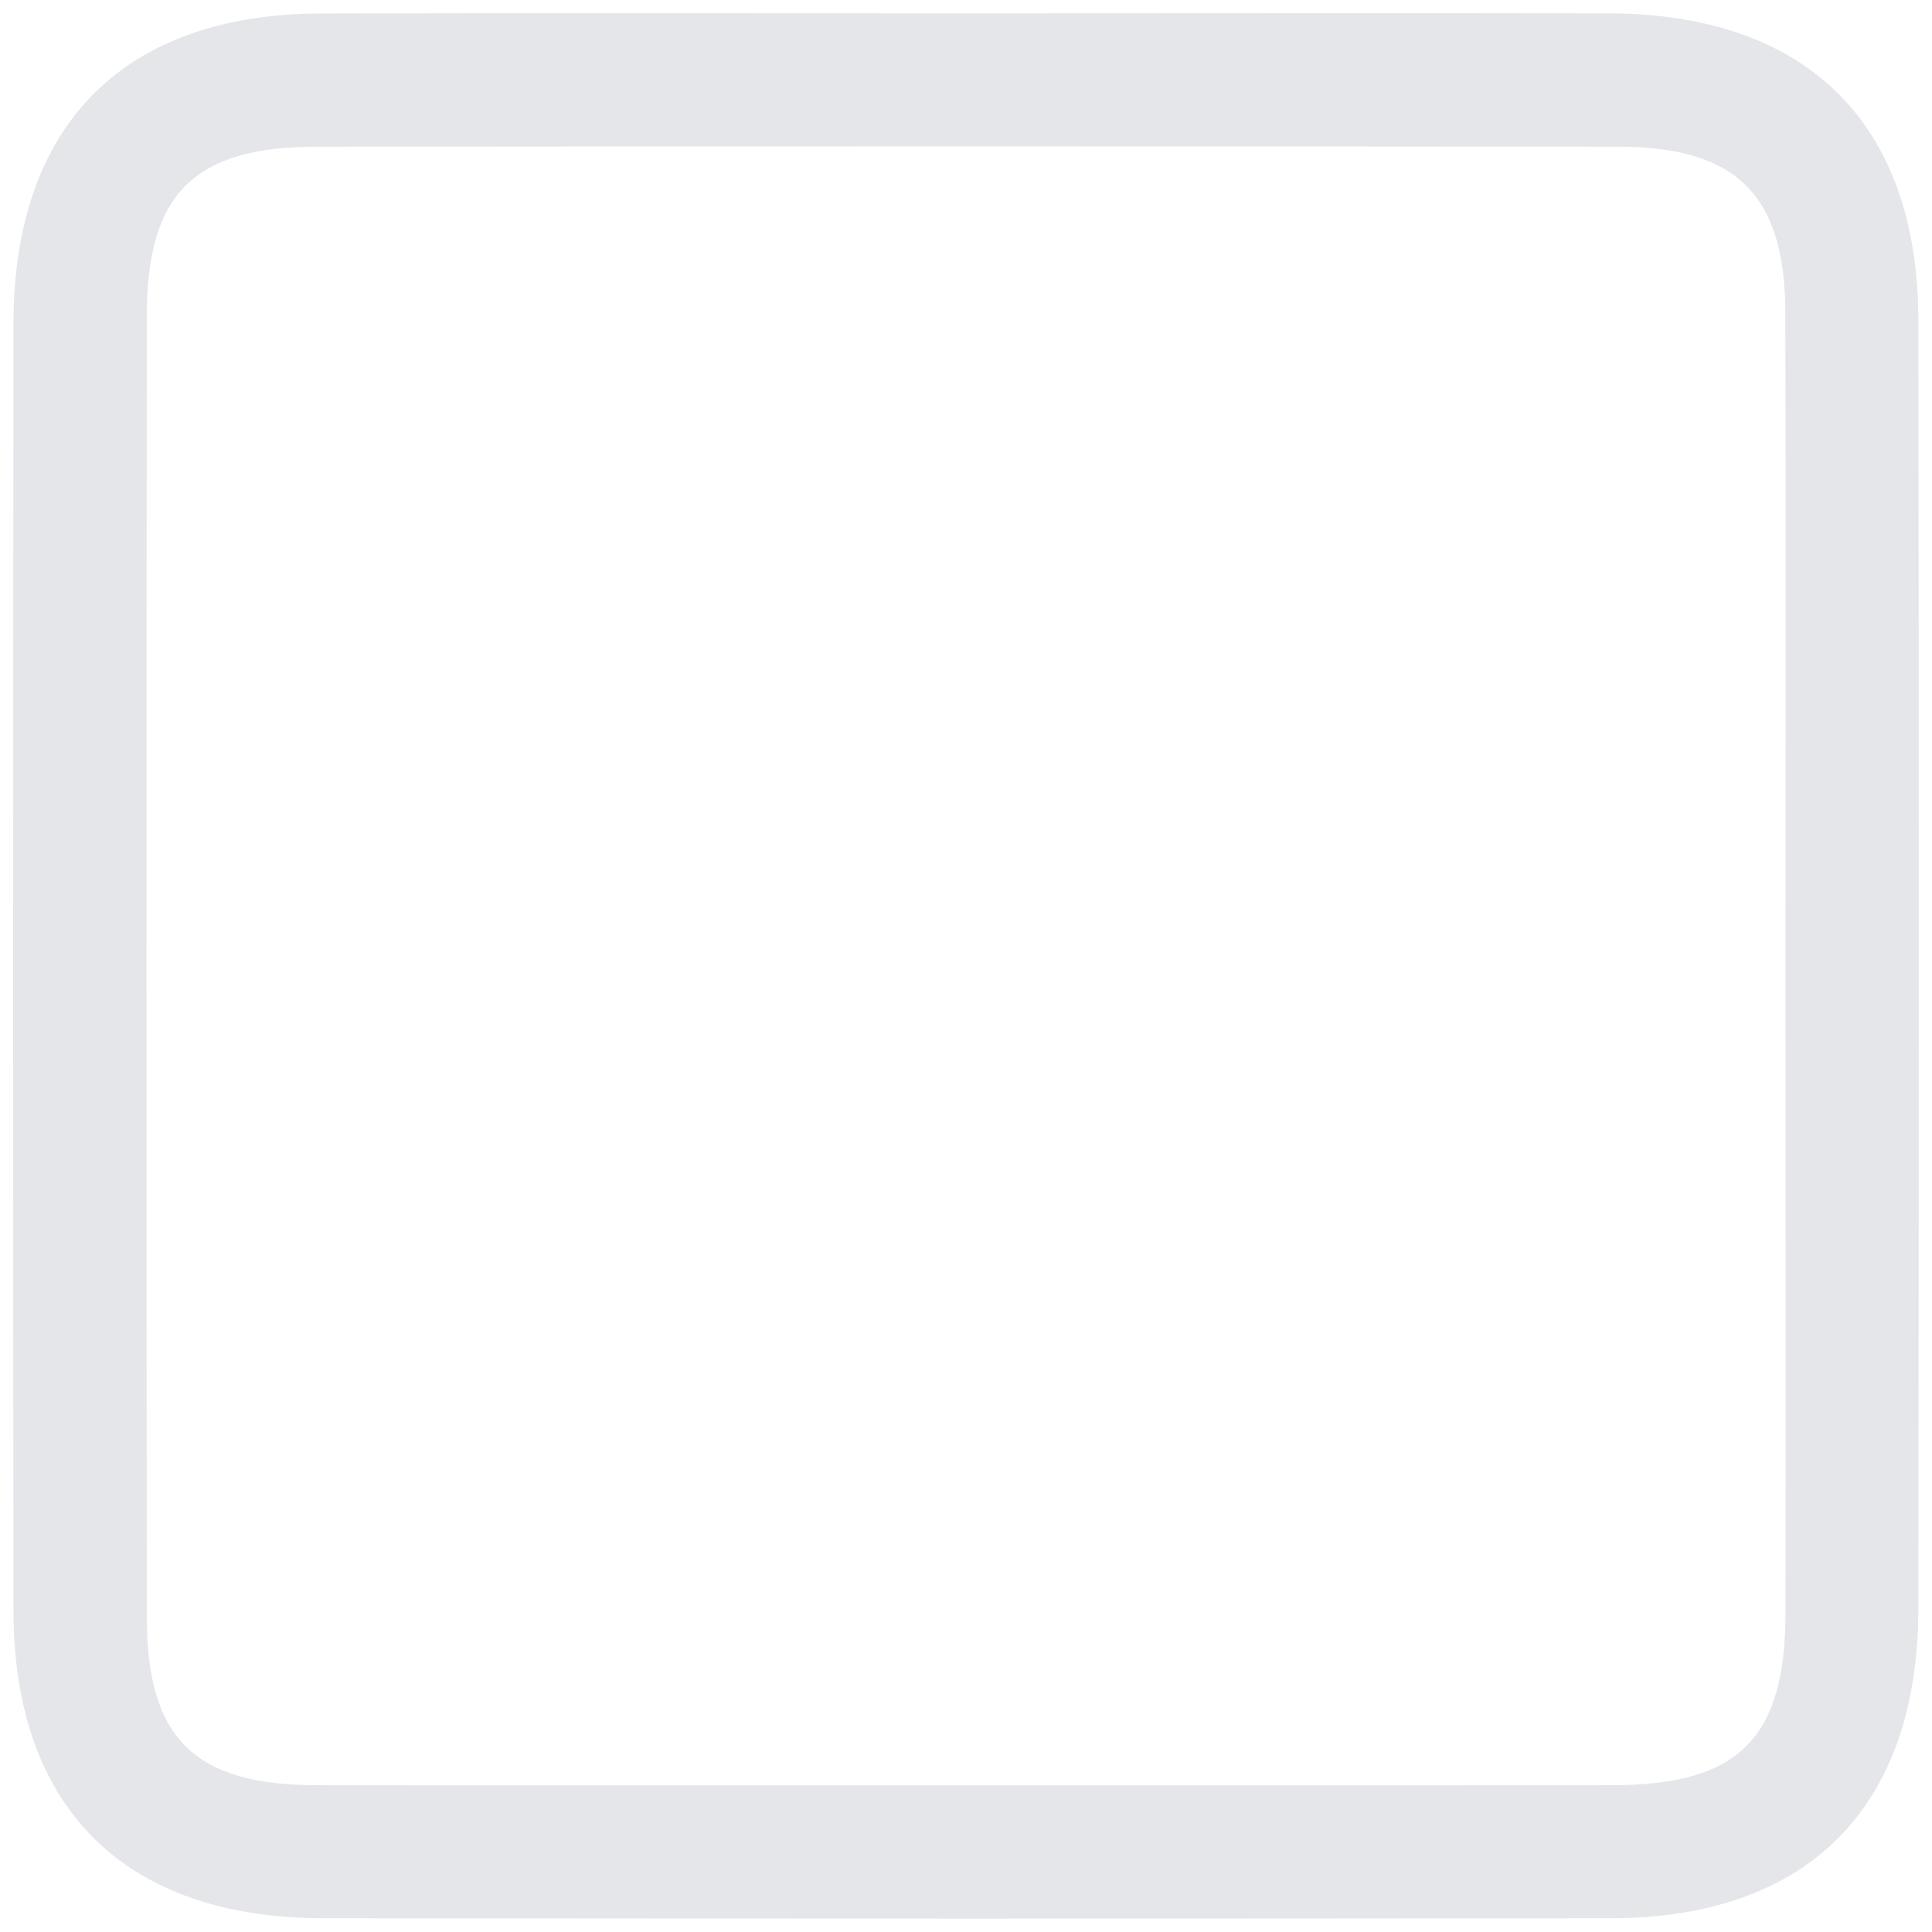 <?xml version="1.0" encoding="UTF-8"?>
<svg id="Layer_1" data-name="Layer 1" xmlns="http://www.w3.org/2000/svg" viewBox="0 0 141.73 141.73">
  <defs>
    <style>
      .cls-1 {
        fill: #e5e6ea;
        stroke-width: 0px;
      }
    </style>
  </defs>
  <path class="cls-1" d="m71.02.98c15.66,0,31.33-.03,46.99,0,14.55.03,22.71,8.09,22.72,22.54.04,31.49.03,62.99,0,94.48-.01,14.55-8.09,22.71-22.54,22.72-31.49.04-62.99.03-94.48,0-14.55-.01-22.71-8.09-22.72-22.54-.04-31.49-.03-62.99,0-94.48C1.01,9.16,9.08,1.03,23.53.99c15.83-.04,31.66-.01,47.49-.01Zm59.96,69.88c0-16,.04-32-.01-48-.03-8.55-3.6-12.09-12.22-12.1-31.83-.03-63.67-.03-95.5,0-8.99,0-12.47,3.45-12.48,12.35-.03,31.83-.03,63.67,0,95.5,0,8.91,3.49,12.35,12.48,12.35,31.67.03,63.33.02,95,0,9.29,0,12.71-3.4,12.73-12.61.03-15.83,0-31.67,0-47.5Z"/>
</svg>